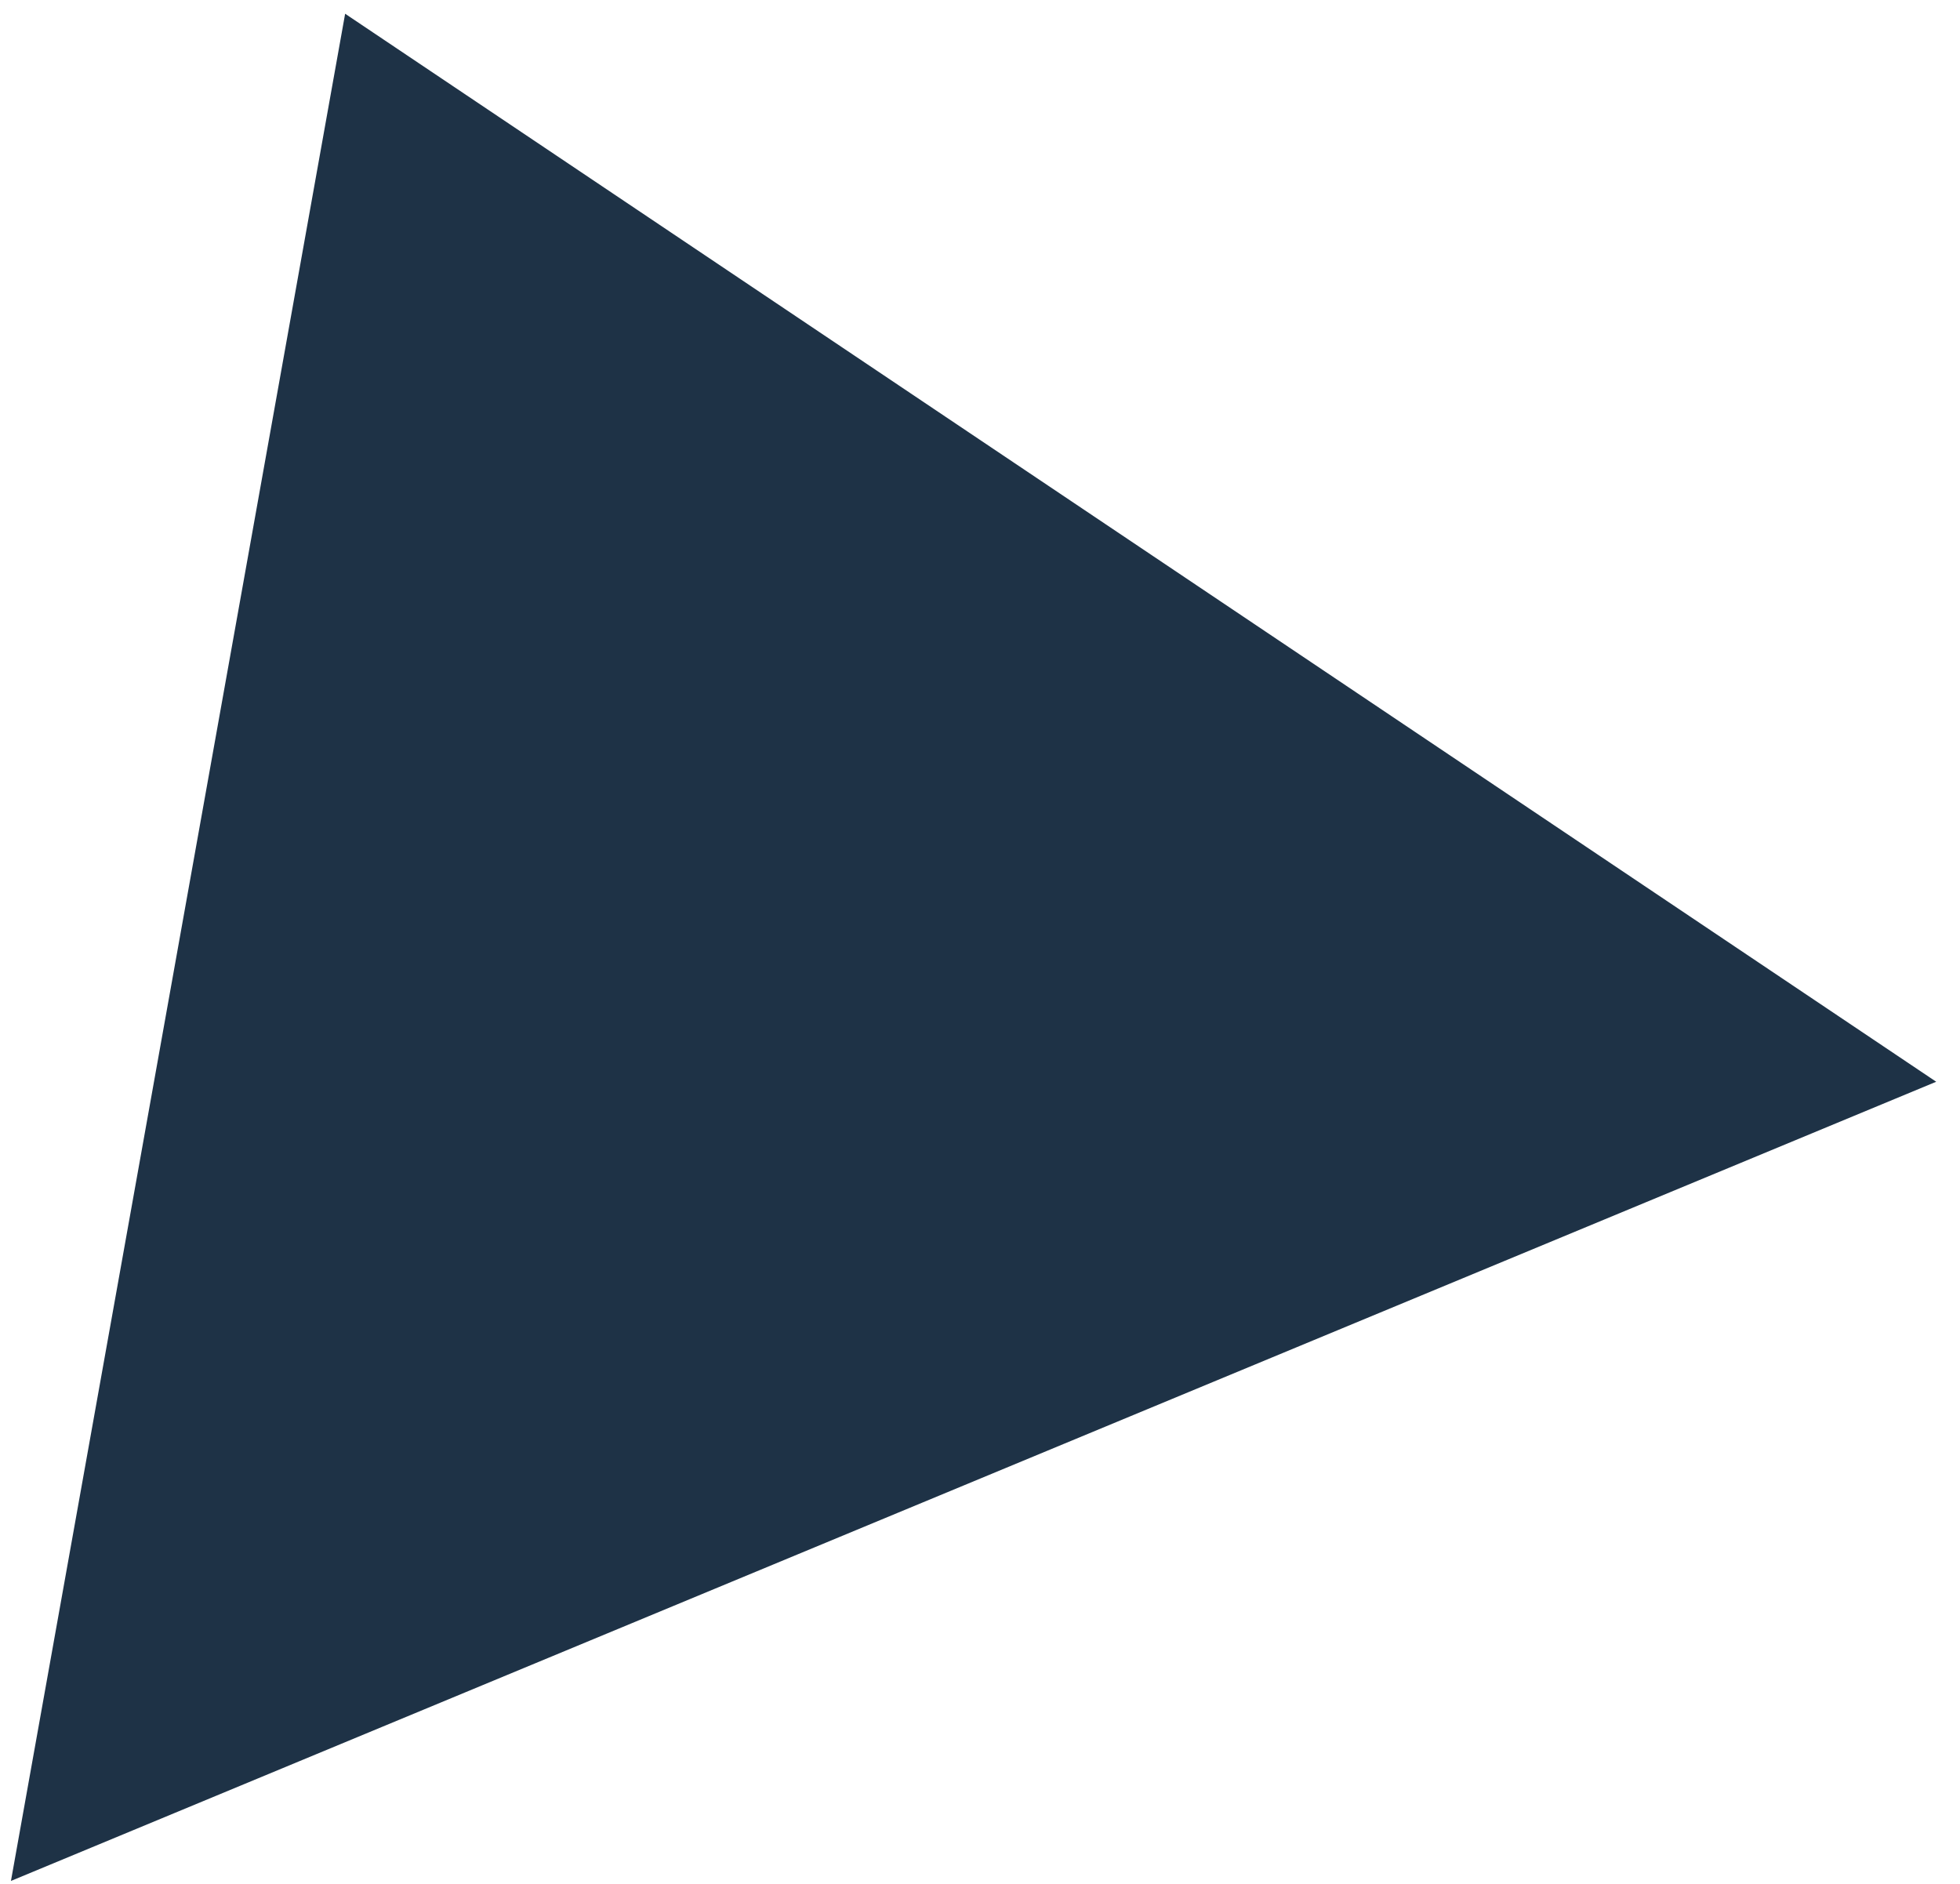 <?xml version="1.0" encoding="UTF-8"?> <svg xmlns="http://www.w3.org/2000/svg" width="77" height="74" viewBox="0 0 77 74" fill="none"><path d="M0.43 73.892L76.065 42.496L13.559 0.54L0.43 73.892Z" fill="#1E3246"></path></svg> 